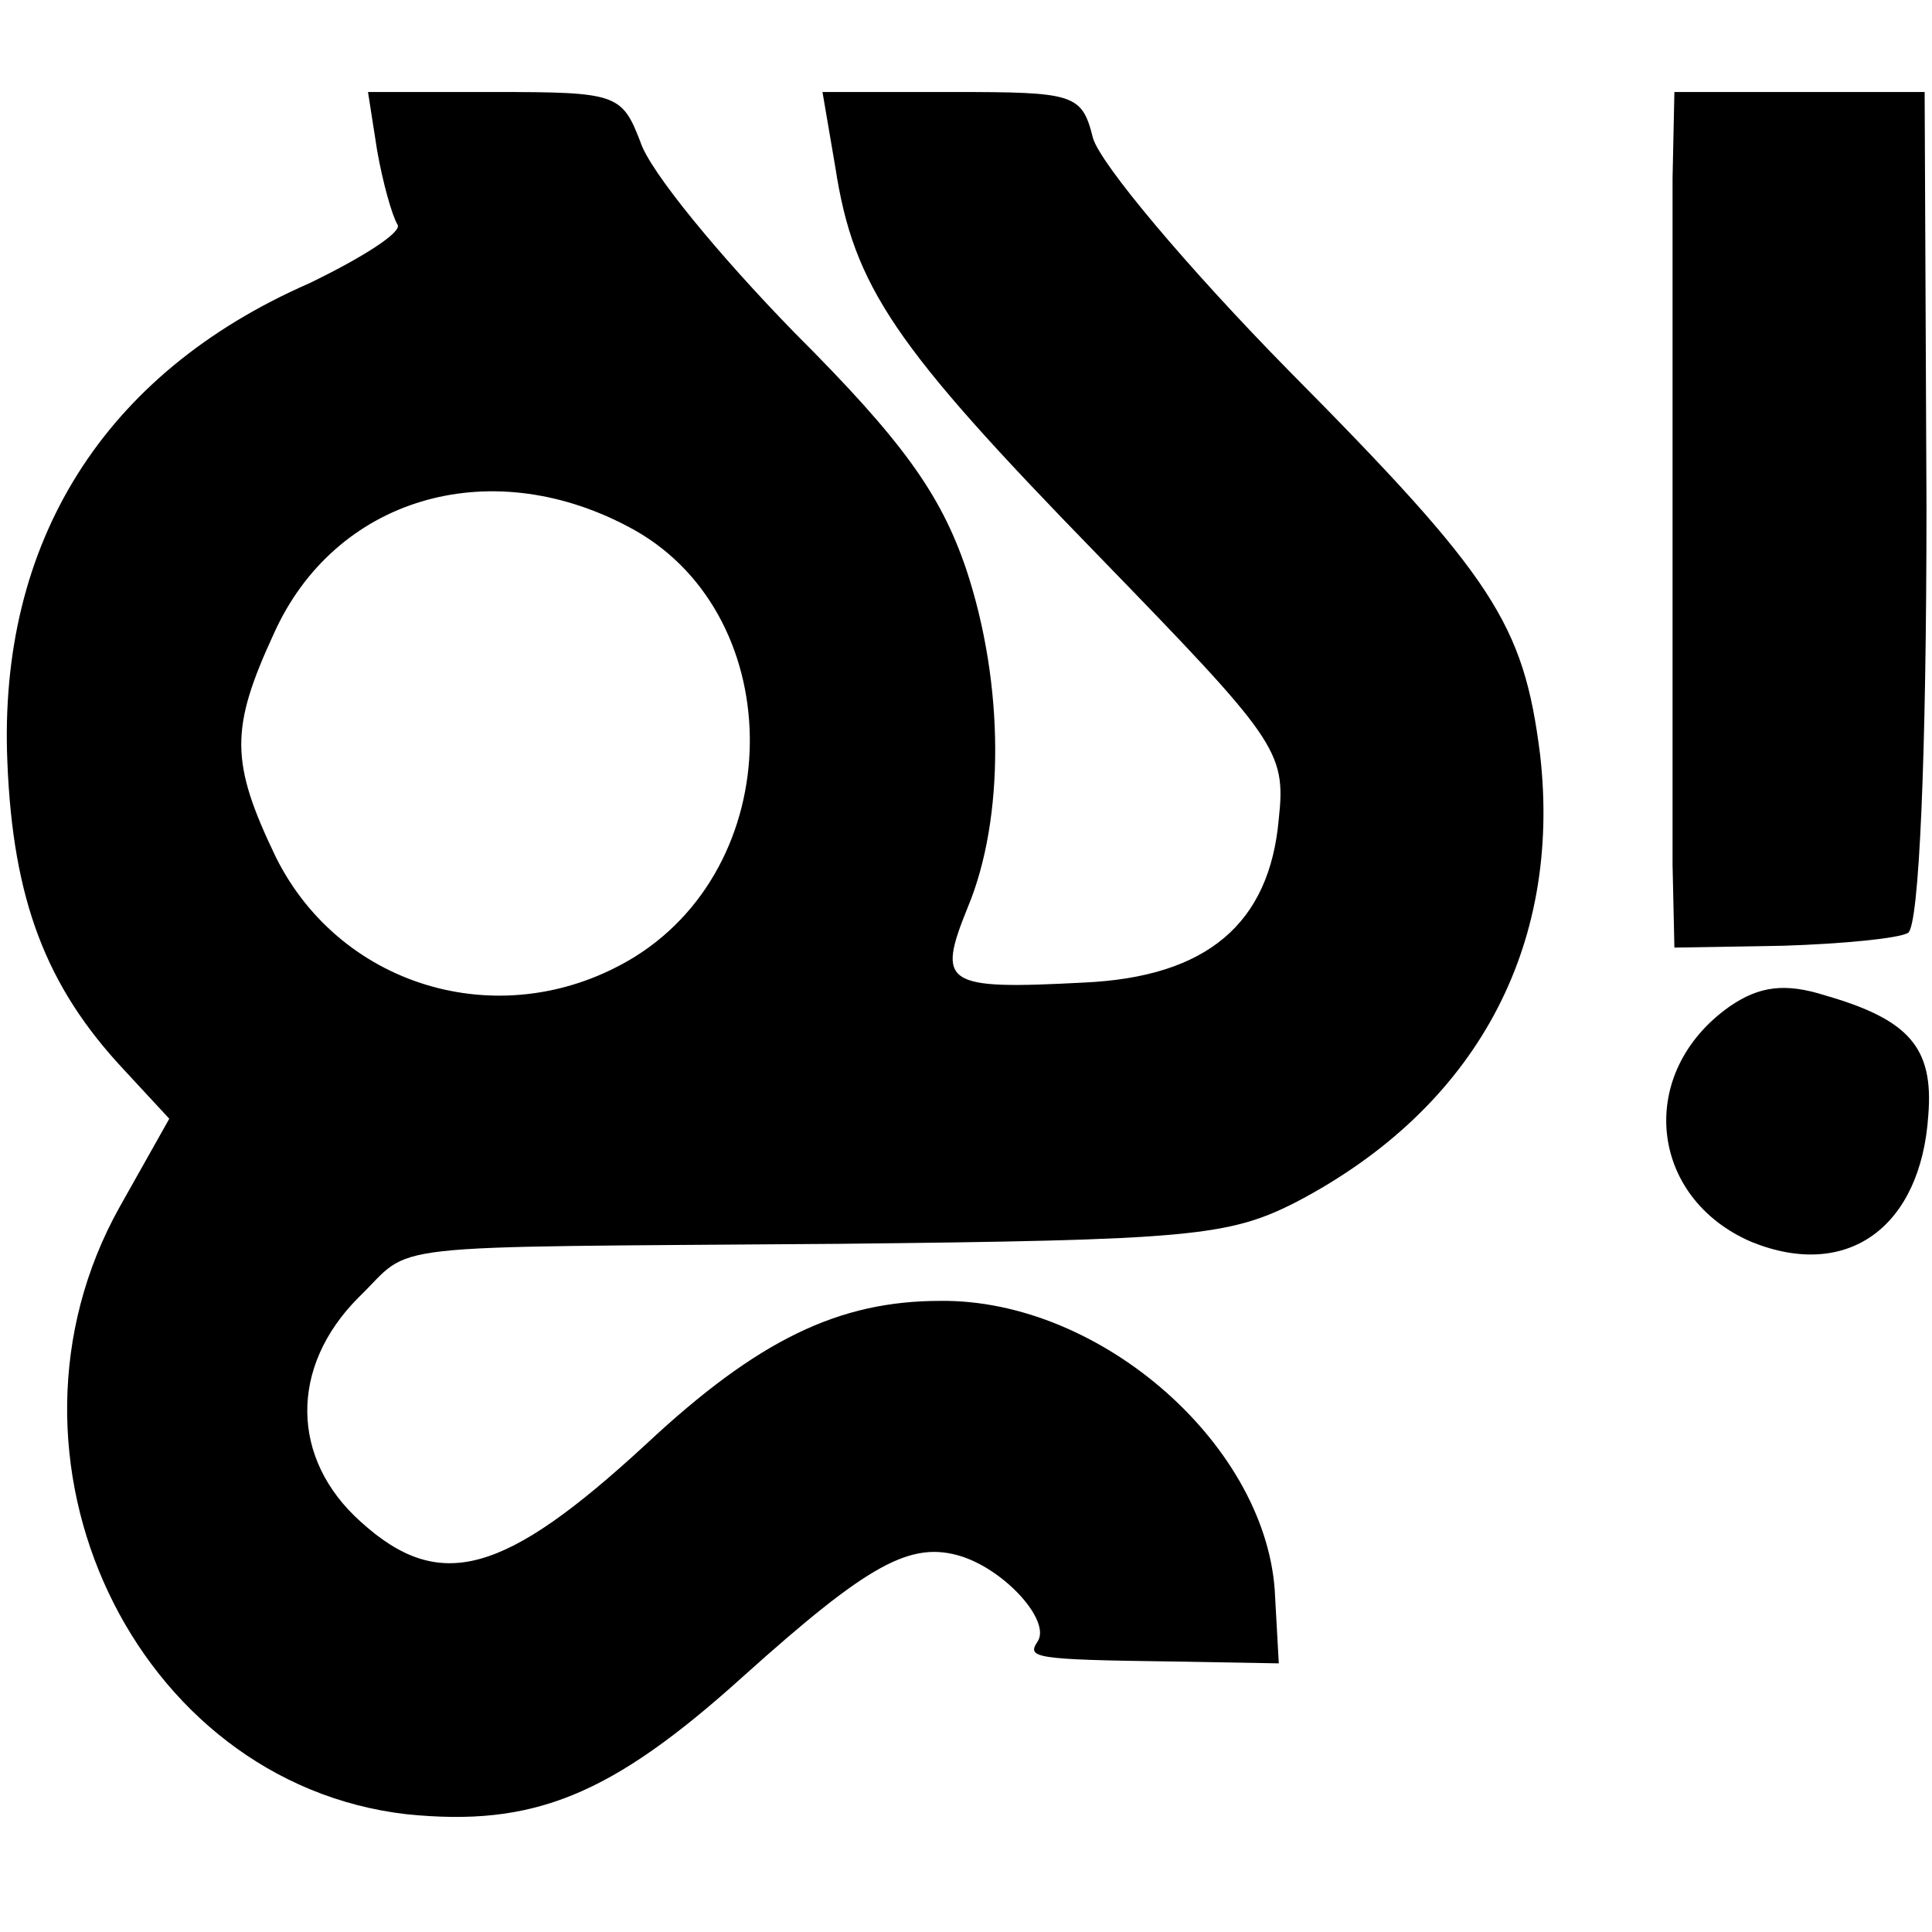 <?xml version="1.0" standalone="no"?>
<!DOCTYPE svg PUBLIC "-//W3C//DTD SVG 20010904//EN"
 "http://www.w3.org/TR/2001/REC-SVG-20010904/DTD/svg10.dtd">
<svg version="1.0" xmlns="http://www.w3.org/2000/svg"
 width="105pt" height="105pt" viewBox="0 0 105 105"
 preserveAspectRatio="xMidYMid meet">
<g transform="translate(0,105) scale(0.1,-0.1)"
fill="#000000" stroke="none">
<path d="M205 968 c3 -17 8 -35 11 -40 3 -4 -19 -18 -48 -32 -112 -49 -169
-141 -164 -260 3 -75 21 -122 63 -167 l25 -27 -27 -48 c-76 -136 8 -313 156
-330 69 -7 111 10 183 75 68 61 91 74 119 65 24 -8 48 -35 41 -46 -6 -9 -3
-10 74 -11 l57 -1 -2 36 c-3 81 -94 162 -182 161 -55 0 -99 -21 -160 -78 -77
-71 -112 -81 -155 -42 -38 34 -39 84 -1 122 31 30 4 27 260 29 192 2 213 4
250 23 97 51 144 138 132 243 -9 71 -25 96 -137 209 -55 56 -102 112 -106 126
-6 24 -10 25 -76 25 l-71 0 7 -41 c10 -65 32 -97 142 -210 98 -101 103 -107
99 -144 -5 -57 -39 -86 -106 -89 -76 -4 -80 -1 -63 41 20 48 20 121 -1 184
-14 41 -35 70 -93 128 -41 42 -79 88 -84 104 -10 26 -13 27 -79 27 l-69 0 5
-32z m136 -204 c87 -45 89 -181 4 -234 -70 -43 -159 -18 -195 54 -25 52 -25
70 -1 122 33 73 116 98 192 58z"/>
<path d="M909 953 c0 -68 0 -319 0 -373 l1 -45 59 1 c32 1 63 4 68 7 6 4 10
96 10 232 l-1 225 -68 0 -68 0 -1 -47z"/>
<path d="M940 503 c-51 -36 -44 -104 12 -128 52 -21 92 8 96 69 3 37 -11 52
-56 65 -22 7 -36 5 -52 -6z"/>
</g>
</svg>
